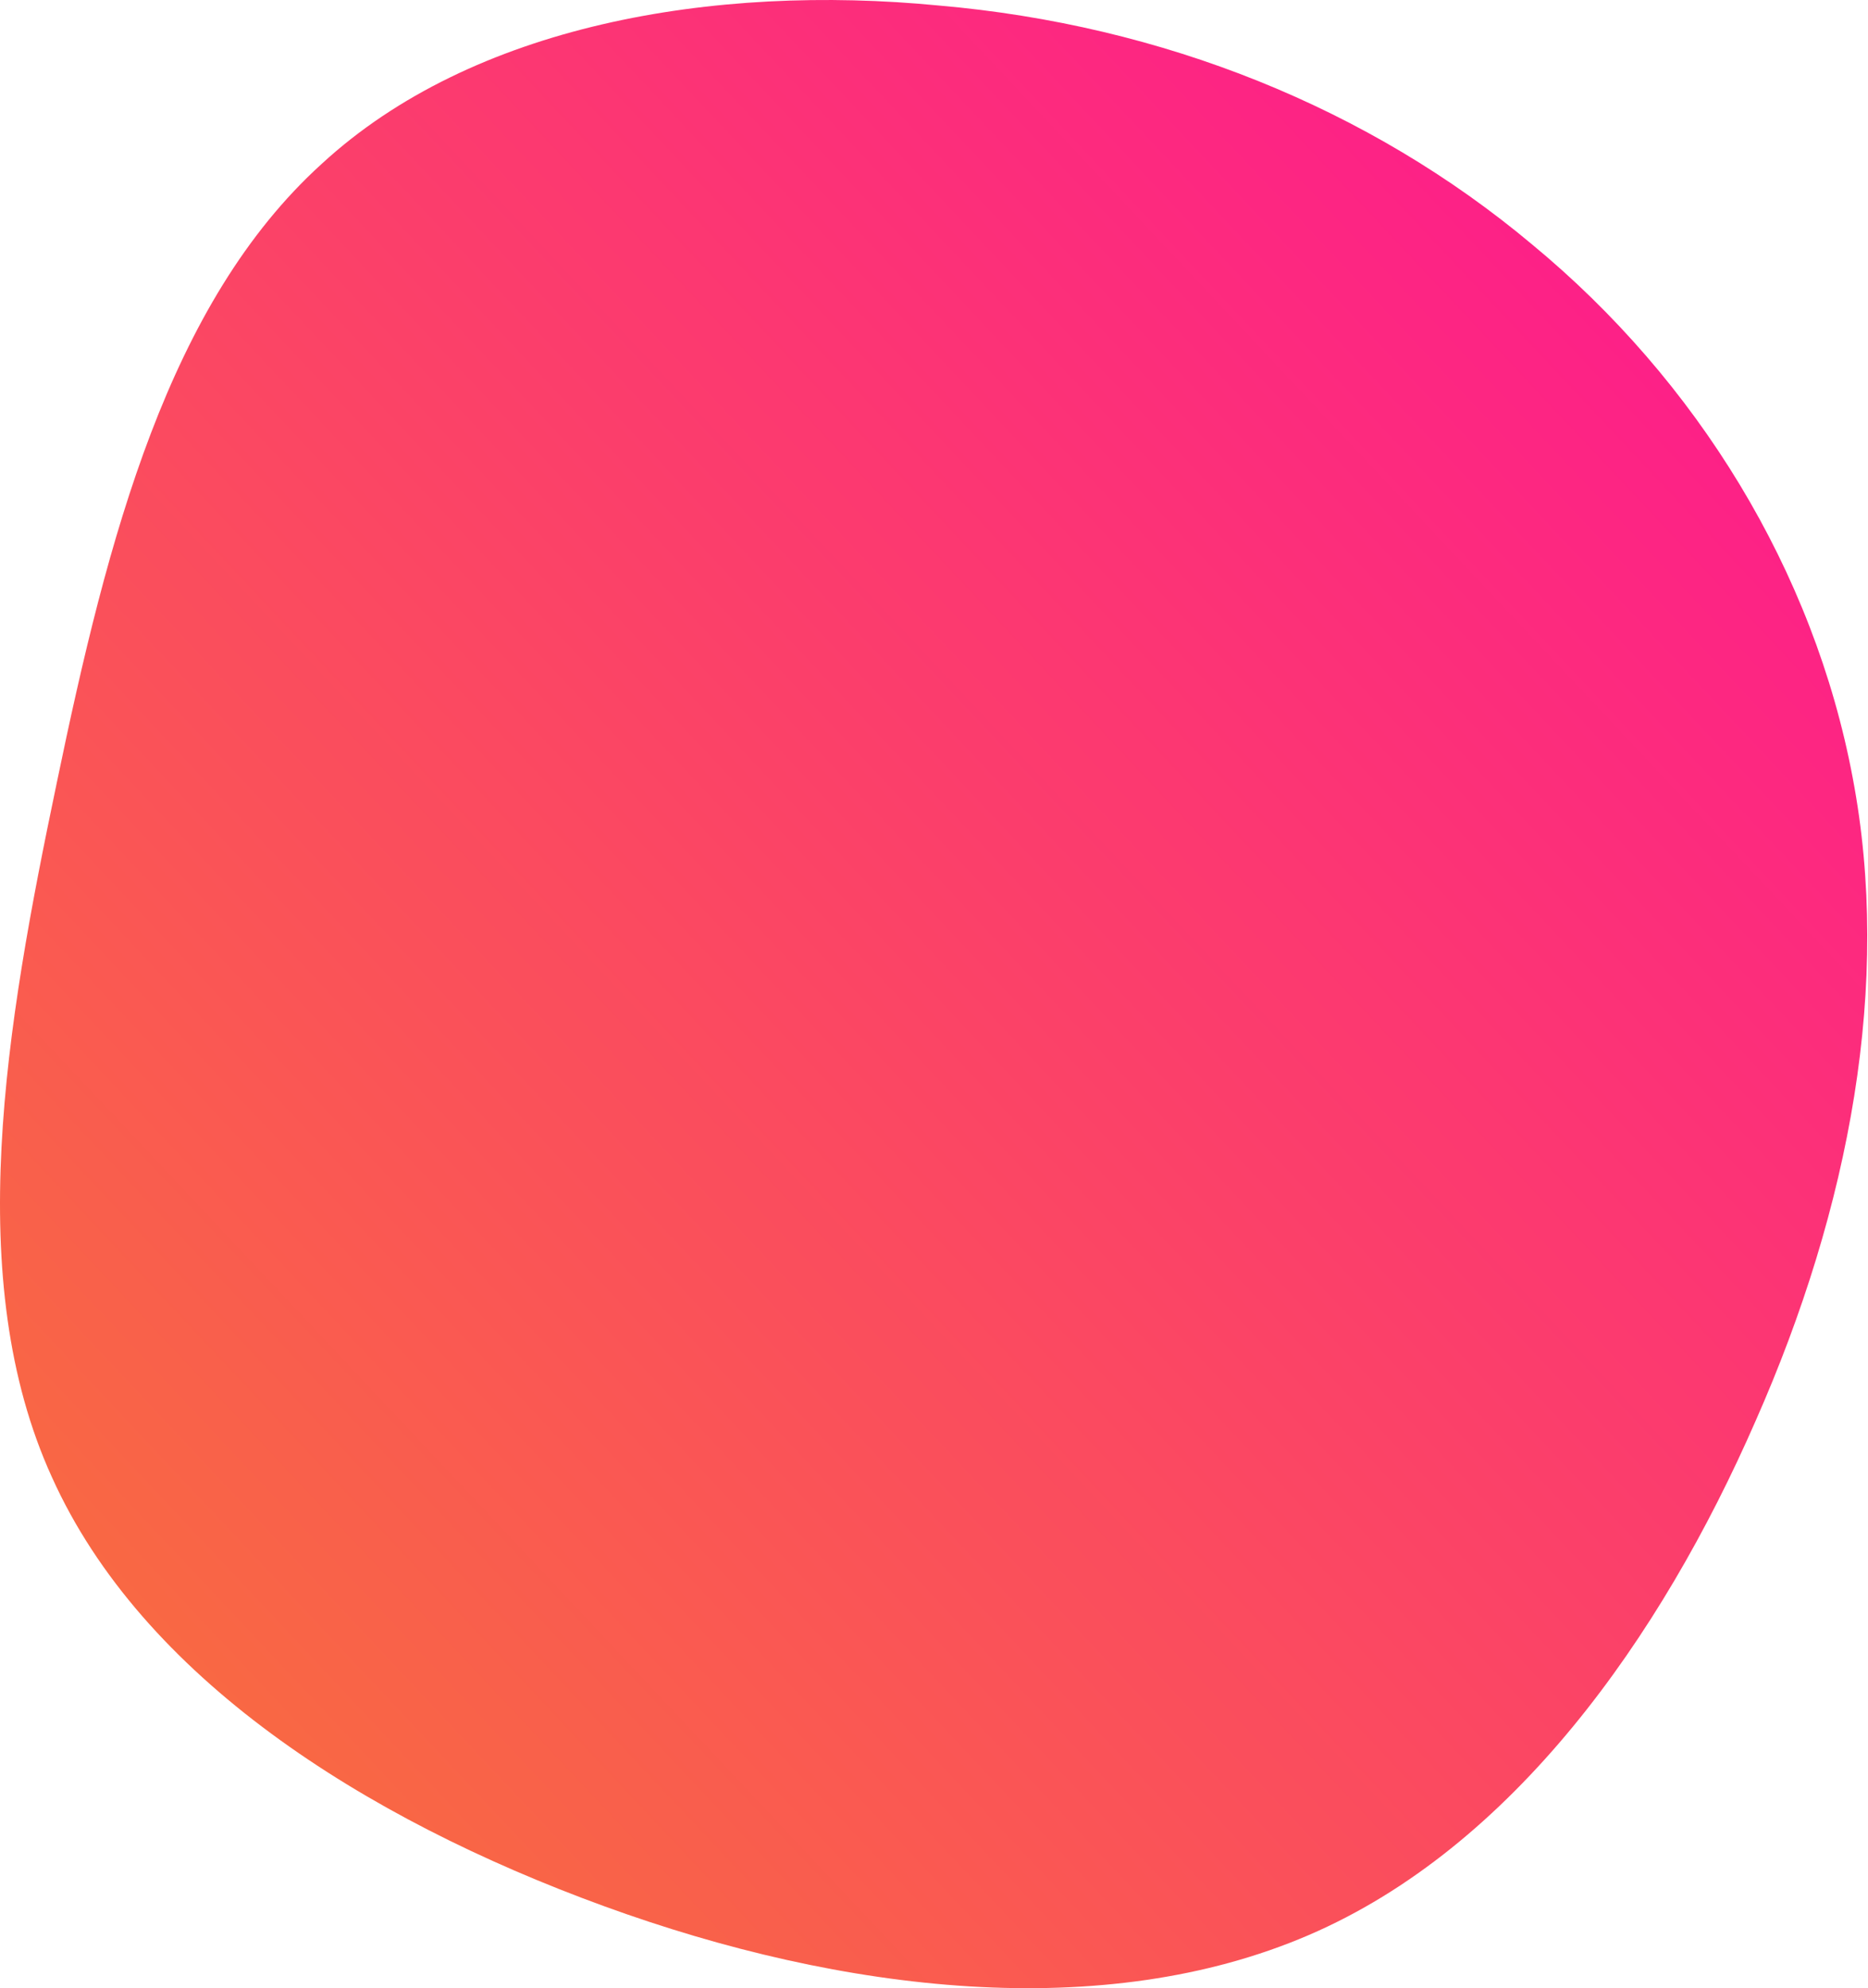 <svg width="78" height="83" viewBox="0 0 78 83" fill="none" xmlns="http://www.w3.org/2000/svg">
<path d="M63.967 10.199C70.868 15.895 75.739 23.829 77.362 32.474C78.986 41.019 77.261 50.376 73.303 59.327C69.346 68.38 63.156 77.127 54.632 80.789C46.108 84.451 35.25 83.23 25.203 79.569C15.157 75.907 5.923 70.007 2.168 61.667C-1.586 53.428 0.24 42.849 2.371 32.678C4.502 22.405 7.039 12.64 13.432 6.842C19.724 1.044 29.77 -0.685 39.207 0.231C48.543 1.044 57.169 4.503 63.967 10.199Z" fill="url(#paint0_linear_59_162)"/>
<defs>
<linearGradient id="paint0_linear_59_162" x1="0" y1="83" x2="82.838" y2="5.182" gradientUnits="userSpaceOnUse">
<stop stop-color="#F87537"/>
<stop offset="1" stop-color="#FE1295"/>
</linearGradient>
</defs>
</svg>
